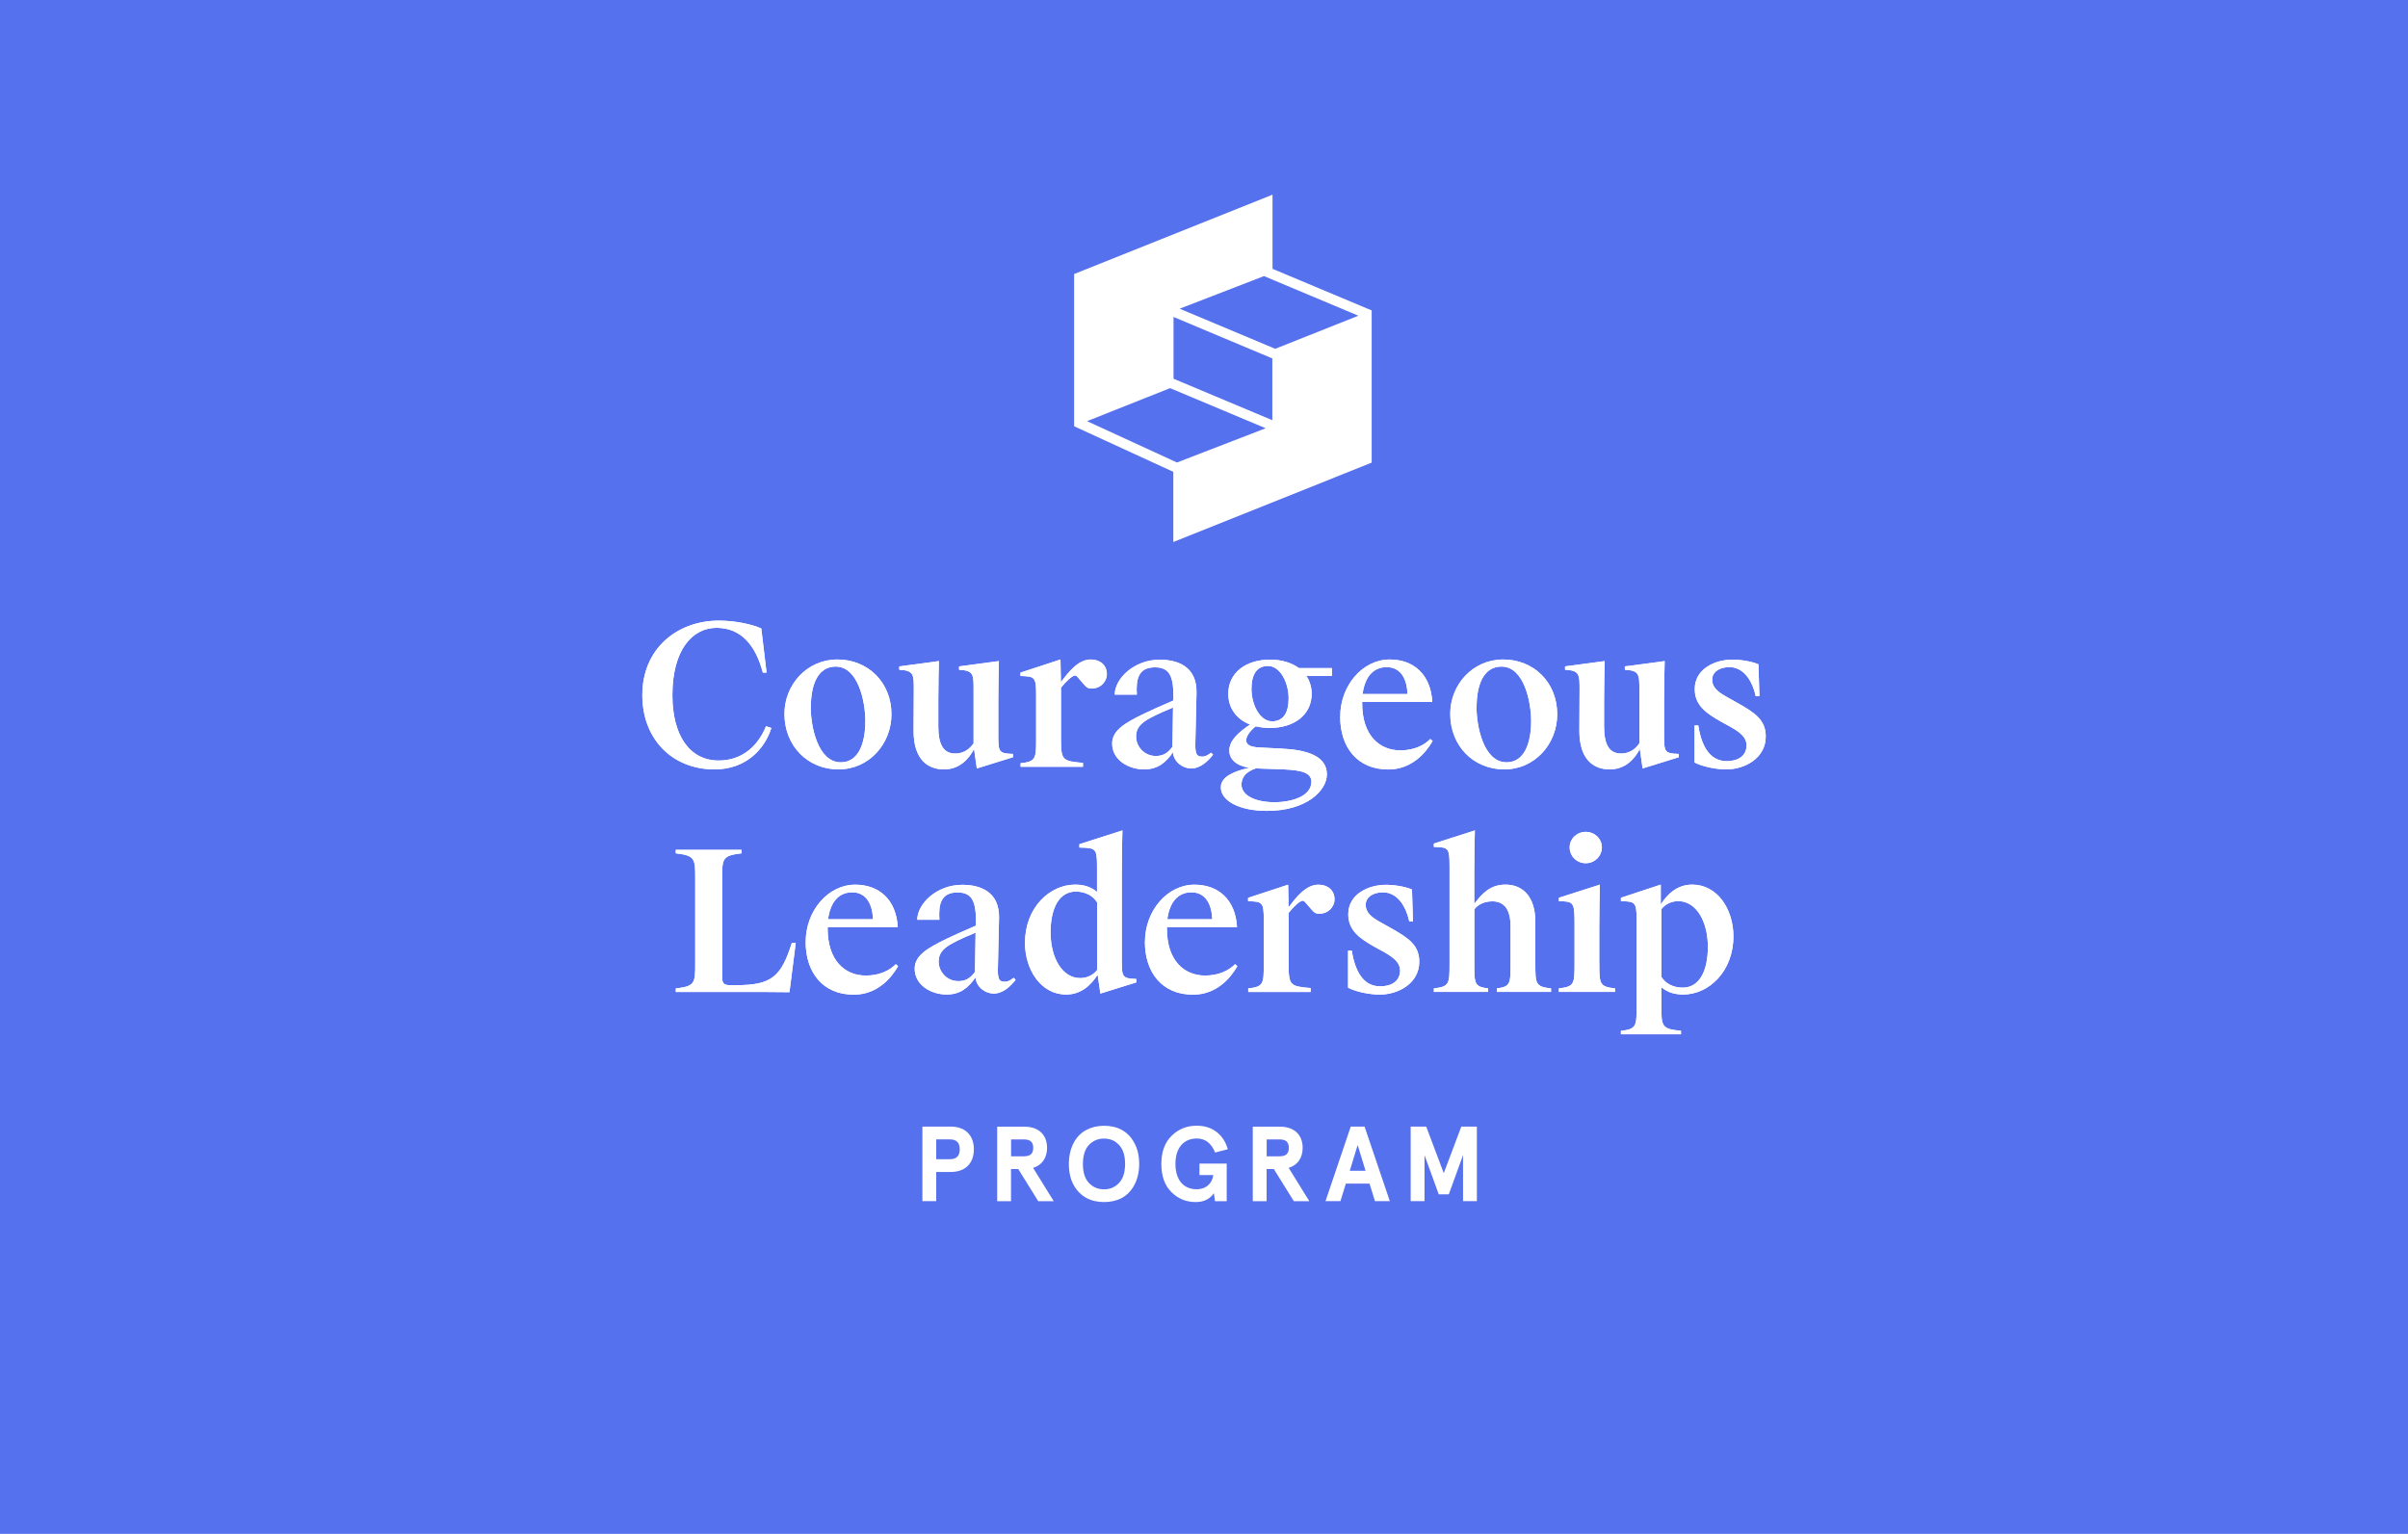 <?xml version="1.0" encoding="UTF-8"?> <svg xmlns="http://www.w3.org/2000/svg" id="a" viewBox="0 0 350 223"><defs><style>.b{fill:#fff;}.c{fill:#5671ed;}</style></defs><rect class="c" width="350" height="223"></rect><g><g><path class="b" d="M136.08,170.39v4.24h-2.01v-10.84h4.09c2.21,0,3.39,1.32,3.39,3.3s-1.18,3.3-3.39,3.3h-2.07Zm2-1.86c.94,0,1.42-.48,1.42-1.44s-.48-1.44-1.42-1.44h-2v2.88h2Z"></path><path class="b" d="M150.16,169.79l3,4.85h-2.25l-2.91-4.68h-1.05v4.68h-2.01v-10.84h3.95c2.11,0,3.3,1.22,3.3,3.08,0,1.44-.73,2.52-2.03,2.91Zm-1.25-1.69c.85,0,1.27-.4,1.27-1.22s-.42-1.22-1.27-1.22h-1.95v2.45h1.95Z"></path><path class="b" d="M160.47,163.67c1.87,0,3.44,.73,4.38,2.45,.48,.85,.73,1.89,.73,3.1,0,2.42-1.07,4.18-2.57,4.97-.76,.39-1.6,.57-2.54,.57-1.87,0-3.42-.73-4.4-2.45-.48-.85-.71-1.89-.71-3.1,0-2.42,1.07-4.2,2.57-4.95,.76-.39,1.59-.59,2.54-.59Zm0,1.86c-.88,0-1.61,.31-2.2,.93-.57,.62-.87,1.53-.87,2.76s.29,2.14,.87,2.76c.59,.62,1.32,.93,2.2,.93s1.61-.31,2.18-.93c.59-.62,.88-1.53,.88-2.76s-.29-2.14-.88-2.76c-.57-.62-1.3-.93-2.18-.93Z"></path><path class="b" d="M176.6,174.63l-.17-1.16c-.57,.85-1.44,1.29-2.63,1.29-1.39,0-2.57-.48-3.55-1.46s-1.45-2.34-1.45-4.09,.5-3.11,1.5-4.09,2.21-1.46,3.65-1.46c2.34,0,3.93,1.36,4.51,3.42l-1.84,.48c-.56-1.36-1.44-2.04-2.66-2.04-1.84,0-3.11,1.27-3.11,3.69s1.25,3.69,3.07,3.69c1.47,0,2.29-.94,2.43-2.06h-2.01v-1.67h3.96v5.47h-1.69Z"></path><path class="b" d="M187.31,169.79l3,4.85h-2.25l-2.91-4.68h-1.05v4.68h-2.01v-10.84h3.95c2.11,0,3.3,1.22,3.3,3.08,0,1.44-.73,2.52-2.03,2.91Zm-1.25-1.69c.85,0,1.27-.4,1.27-1.22s-.42-1.22-1.27-1.22h-1.95v2.45h1.95Z"></path><path class="b" d="M199.85,174.63l-.79-2.55h-3.44l-.79,2.55h-2.17l3.67-10.84h2.01l3.67,10.84h-2.17Zm-2.51-8.18l-1.15,3.76h2.29l-1.15-3.76Z"></path><path class="b" d="M205.04,174.63v-10.84h2.26l2.55,6.77,2.55-6.77h2.26v10.84h-2.01v-6.69l-2.07,5.7h-1.46l-2.07-5.7v6.69h-2.01Z"></path></g><g><g><path class="b" d="M104.46,110.57c3.71,0,5.88-2.48,6.88-4.99l.77,.26c-.94,3.05-3.68,6.02-8.25,6.02-6.19,0-10.5-4.45-10.5-10.79,0-6.82,5.11-10.84,11.13-10.84,2.34,0,4.74,.51,6.16,1.14l.77,6.42h-.54c-1.06-4.02-3.2-6.51-6.73-6.51s-6.42,3.22-6.42,9.79c0,5.74,2.43,9.5,6.73,9.5Z"></path><path class="b" d="M129.57,103.84c0,4.34-3.28,8.02-7.7,8.02s-7.85-3.37-7.85-8.08c0-4.22,3.25-7.9,7.7-7.9s7.85,3.34,7.85,7.96Zm-11.73-1c0,2.77,1.03,7.99,4.37,7.99,2.54,0,3.57-2.71,3.57-6.02,0-2.68-1-7.9-4.31-7.9-2.57,0-3.62,2.57-3.62,5.94Z"></path><path class="b" d="M147.23,109.6v.49l-5.25,1.63-.4-2.83c-.77,1.48-2.14,2.97-4.37,2.97-2.45,0-4.42-1.54-4.42-5.59,0-1.06,.03-4.96,.03-6.02,0-2.2,0-2.77-2.11-2.88v-.49l5.76-.77c-.03,1.48-.09,3.08-.09,5.76v3.74c0,2.57,.71,3.94,2.45,3.94,1.08,0,2-.49,2.68-1.48v-7.82c0-2.2,0-2.77-2.11-2.88v-.49l5.79-.77c-.03,1.48-.09,3.14-.09,5.85v4.74c0,2.63,.03,2.83,2.11,2.91Z"></path><path class="b" d="M148.32,110.97c2.25-.26,2.28-.66,2.28-3.59v-6.33c0-2.65-.2-2.71-2.28-2.77v-.49l5.82-1.91,.06,3.28c1.06-1.37,2.48-3.28,4.34-3.28,1.31,0,2.34,.77,2.34,2.14,0,1.08-.91,2.08-2.2,2.08-.49,0-.71-.11-1.11-.57l-.91-1.06c-.17-.2-.26-.26-.4-.26-.4,0-1.28,.8-2.05,1.77v7.39c0,3.17,.2,3.28,3.2,3.54v.57h-9.07v-.51Z"></path><path class="b" d="M166.27,111.86c-2.11,0-4.62-1.28-4.62-3.77,0-1.83,1.71-2.94,4.71-4.37,.77-.37,2.08-.97,4.19-1.88v-.77c0-3.02-.77-4.05-2.68-4.05-2.45,0-2.77,1.77-2.63,3.97h-3.22c.03-2.37,2.85-5.08,6.53-5.08,2.68,0,5.45,1.03,5.36,4.85l-.17,7.39c-.03,1.6,.26,1.85,1.03,1.85,.46,0,.86-.26,1.26-.57l.29,.29c-.74,.94-1.83,2-3.2,2-1.17,0-2.51-.91-2.63-2.34-1.03,1.45-2.17,2.48-4.22,2.48Zm4.22-8.99c-2.17,.88-3.22,1.45-3.71,1.74-1.17,.71-1.65,1.4-1.65,2.48,0,1.37,1.11,2.82,2.88,2.82,1.06,0,1.77-.46,2.4-1.34l.09-5.71Z"></path><path class="b" d="M182.53,105.58c-.88,.71-1.4,1.48-1.4,2.03,0,.66,.57,1,1.94,1.06l3.28,.17c3.45,.17,6.51,1,6.51,3.74,0,2.31-2.88,5.31-8.73,5.31-3.97,0-6.68-1.45-6.68-3.42,0-1.4,1.51-2.25,4.11-2.85-1.88-.29-2.88-1.23-2.88-2.51,0-1.46,1.37-2.68,3.02-3.77-1.97-.77-3.17-2.37-3.17-4.48,0-3.02,2.51-4.96,6.08-4.96,1.68,0,3.14,.46,4.19,1.23h4.79v1.14h-3.71c.49,.74,.77,1.63,.77,2.6,0,3.02-2.51,4.96-6.08,4.96-.74,0-1.43-.09-2.05-.23Zm.06,6.14h-.09c-1.51,.51-2.05,1.4-2.05,2.34,0,1.65,2.14,2.57,4.77,2.57s5.39-.91,5.39-2.97c0-1.37-1.54-1.68-3.97-1.8l-4.05-.14Zm4.71-10.19c0-2.31-1.23-4.71-3-4.71-1.6,0-2.4,1.2-2.4,3.34,0,2.31,1.23,4.71,3,4.71,1.6,0,2.4-1.2,2.4-3.34Z"></path><path class="b" d="M194.8,104.18c0-4.51,3.25-8.3,7.19-8.3,3.45,0,5.96,2.14,6.19,6.16h-10.19v.23c0,4.62,2.48,6.82,5.56,6.82,1.94,0,3.42-.71,4.34-1.65l.34,.29c-.97,1.68-3,4.14-6.45,4.14-4.51,0-6.99-3.25-6.99-7.68Zm3.25-3.28h6.53c-.11-2.74-1.37-3.91-3.02-3.91-2.05,0-3.2,1.54-3.51,3.91Z"></path><path class="b" d="M226.34,103.84c0,4.34-3.28,8.02-7.7,8.02s-7.85-3.37-7.85-8.08c0-4.22,3.25-7.9,7.7-7.9s7.85,3.34,7.85,7.96Zm-11.73-1c0,2.77,1.03,7.99,4.37,7.99,2.54,0,3.57-2.71,3.57-6.02,0-2.68-1-7.9-4.31-7.9-2.57,0-3.62,2.57-3.62,5.94Z"></path><path class="b" d="M244,109.6v.49l-5.25,1.63-.4-2.83c-.77,1.48-2.14,2.97-4.37,2.97-2.45,0-4.42-1.54-4.42-5.59,0-1.06,.03-4.96,.03-6.02,0-2.2,0-2.77-2.11-2.88v-.49l5.76-.77c-.03,1.48-.09,3.08-.09,5.76v3.74c0,2.57,.71,3.94,2.45,3.94,1.08,0,2-.49,2.68-1.48v-7.82c0-2.2,0-2.77-2.11-2.88v-.49l5.79-.77c-.03,1.48-.09,3.14-.09,5.85v4.74c0,2.63,.03,2.83,2.11,2.91Z"></path><path class="b" d="M255.59,96.59l.14,4.62h-.54c-.63-2.82-2.11-4.22-3.82-4.22-1.43,0-2.51,.69-2.51,1.83s.88,1.8,2.08,2.48l1.57,.88c2.63,1.48,4.14,2.51,4.14,4.91,0,3.08-2.97,4.77-5.76,4.77-1.37,0-3.37-.37-4.59-1v-5.39h.54c.57,3.62,2.05,5.19,4.14,5.19,1.54,0,2.88-.68,2.88-2.31,0-1.11-.86-1.83-2.25-2.63l-1.51-.83c-2.05-1.17-3.77-2.31-3.77-4.71,0-2.94,2.94-4.28,5.48-4.28,1.23,0,2.82,.26,3.79,.69Z"></path><path class="b" d="M98.22,143.71c2.77-.34,2.83-.71,2.83-3.65v-12.35c0-2.94-.06-3.31-2.83-3.65v-.51h9.56v.51c-2.77,.34-2.82,.71-2.82,3.65v14.35c0,.94,.29,1.17,1.17,1.17h.89c5.16,0,6.53-1.26,8.07-6.14h.57l-.91,7.16c-1.37-.03-4.71-.03-5.85-.03h-10.67v-.51Z"></path><path class="b" d="M117.11,136.92c0-4.51,3.25-8.3,7.19-8.3,3.45,0,5.96,2.14,6.19,6.16h-10.19v.23c0,4.62,2.48,6.82,5.56,6.82,1.94,0,3.42-.71,4.34-1.65l.34,.29c-.97,1.68-3,4.14-6.45,4.14-4.51,0-6.99-3.25-6.99-7.68Zm3.25-3.28h6.53c-.11-2.74-1.37-3.91-3.02-3.91-2.05,0-3.2,1.54-3.51,3.91Z"></path><path class="b" d="M137.57,144.59c-2.11,0-4.62-1.28-4.62-3.77,0-1.83,1.71-2.94,4.71-4.37,.77-.37,2.08-.97,4.19-1.88v-.77c0-3.02-.77-4.05-2.68-4.05-2.45,0-2.77,1.77-2.63,3.97h-3.22c.03-2.37,2.85-5.08,6.53-5.08,2.68,0,5.45,1.03,5.36,4.85l-.17,7.39c-.03,1.6,.26,1.85,1.03,1.85,.46,0,.86-.26,1.26-.57l.29,.29c-.74,.94-1.83,2-3.2,2-1.17,0-2.51-.91-2.63-2.34-1.03,1.45-2.17,2.48-4.22,2.48Zm4.22-8.99c-2.17,.88-3.22,1.45-3.71,1.74-1.17,.71-1.65,1.4-1.65,2.48,0,1.37,1.11,2.82,2.88,2.82,1.06,0,1.77-.46,2.4-1.34l.09-5.71Z"></path><path class="b" d="M156.89,123.22v-.49l6.25-2c-.03,1.51-.09,3.4-.09,6.31v12.38c0,2.63,.03,2.83,2.11,2.91v.49l-5.22,1.63-.4-2.74c-.97,1.51-2.4,2.88-4.57,2.88-3.68,0-5.99-3.6-5.99-7.53,0-5.05,3.54-8.45,7.3-8.45,1.03,0,2.2,.23,3.17,1.06v-3.71c0-2.65-.2-2.68-2.57-2.74Zm-4.19,12.33c0,3.68,1.68,6.65,4.31,6.65,1,0,1.91-.46,2.45-1.17v-9.84c-.54-.91-1.68-1.57-3.08-1.57-2.48,0-3.68,2.48-3.68,5.94Z"></path><path class="b" d="M166.42,136.92c0-4.51,3.25-8.3,7.19-8.3,3.45,0,5.96,2.14,6.19,6.16h-10.19v.23c0,4.62,2.48,6.82,5.56,6.82,1.94,0,3.42-.71,4.34-1.65l.34,.29c-.97,1.68-3,4.14-6.45,4.14-4.51,0-6.99-3.25-6.99-7.68Zm3.25-3.28h6.53c-.11-2.74-1.37-3.91-3.02-3.91-2.05,0-3.2,1.54-3.51,3.91Z"></path><path class="b" d="M181.41,143.71c2.25-.26,2.28-.66,2.28-3.59v-6.33c0-2.65-.2-2.71-2.28-2.77v-.49l5.82-1.91,.06,3.28c1.06-1.37,2.48-3.28,4.34-3.28,1.31,0,2.34,.77,2.34,2.14,0,1.08-.91,2.08-2.2,2.08-.49,0-.71-.11-1.11-.57l-.91-1.06c-.17-.2-.26-.26-.4-.26-.4,0-1.28,.8-2.05,1.77v7.39c0,3.17,.2,3.28,3.2,3.54v.57h-9.07v-.51Z"></path><path class="b" d="M205.23,129.33l.14,4.62h-.54c-.63-2.82-2.11-4.22-3.82-4.22-1.43,0-2.51,.69-2.51,1.83s.88,1.8,2.08,2.48l1.57,.88c2.63,1.48,4.14,2.51,4.14,4.91,0,3.08-2.97,4.77-5.76,4.77-1.37,0-3.37-.37-4.59-1v-5.39h.54c.57,3.62,2.05,5.19,4.14,5.19,1.54,0,2.88-.68,2.88-2.31,0-1.11-.86-1.83-2.25-2.63l-1.51-.83c-2.05-1.17-3.77-2.31-3.77-4.71,0-2.94,2.94-4.28,5.48-4.28,1.23,0,2.82,.26,3.79,.69Z"></path><path class="b" d="M218.82,128.61c2.43,0,4.34,1.65,4.34,5.42v6.08c0,2.94,.03,3.34,2.28,3.59v.51h-7.88v-.51c1.97-.26,2-.66,2-3.59v-5.39c0-2.45-.88-3.68-2.65-3.68-1.11,0-2.08,.43-2.62,1.17v7.9c0,2.94,.03,3.34,2,3.59v.51h-7.88v-.51c2.25-.26,2.28-.66,2.28-3.59v-14.24c0-2.65-.2-2.68-2.28-2.74v-.49l5.96-1.91c-.03,1.51-.09,3.4-.09,6.31v4.37c1.11-1.45,2.28-2.8,4.54-2.8Z"></path><path class="b" d="M232.46,140.11c0,2.94,.03,3.34,2.28,3.59v.51h-8.16v-.51c2.25-.26,2.28-.66,2.28-3.59v-5.99c0-3.02-.2-3.05-2.28-3.11v-.49l5.96-1.91c-.03,1.51-.09,3.4-.09,6.31v5.19Zm-4.31-16.92c0-1.26,1.06-2.25,2.34-2.25s2.34,1,2.34,2.25-1.03,2.31-2.34,2.31-2.34-1.03-2.34-2.31Z"></path><path class="b" d="M235.6,149.87c2.25-.26,2.28-.66,2.28-3.59v-12.5c0-2.65-.2-2.71-2.28-2.77v-.49l5.79-1.91v2.88c.97-1.51,2.4-2.88,4.57-2.88,3.68,0,5.99,3.59,5.99,7.53,0,5.05-3.54,8.45-7.3,8.45-1.03,0-2.2-.23-3.17-1.06v2.74c0,2.94,.03,3.34,2.85,3.59v.51h-8.73v-.51Zm12.64-12.21c0-3.68-1.68-6.65-4.31-6.65-1,0-1.91,.46-2.45,1.17v9.84c.54,.91,1.68,1.57,3.08,1.57,2.48,0,3.68-2.48,3.68-5.94Z"></path></g><g><path class="b" d="M104.46,110.57c3.71,0,5.88-2.48,6.88-4.99l.77,.26c-.94,3.05-3.68,6.02-8.25,6.02-6.19,0-10.5-4.45-10.5-10.79,0-6.82,5.11-10.84,11.13-10.84,2.34,0,4.74,.51,6.16,1.14l.77,6.42h-.54c-1.06-4.02-3.2-6.51-6.73-6.51s-6.42,3.22-6.42,9.79c0,5.74,2.43,9.5,6.73,9.5Z"></path><path class="b" d="M129.57,103.84c0,4.34-3.28,8.02-7.7,8.02s-7.85-3.37-7.85-8.08c0-4.22,3.25-7.9,7.7-7.9s7.85,3.34,7.85,7.96Zm-11.73-1c0,2.77,1.03,7.99,4.37,7.99,2.54,0,3.57-2.71,3.57-6.02,0-2.68-1-7.9-4.31-7.9-2.57,0-3.62,2.57-3.62,5.94Z"></path><path class="b" d="M147.23,109.6v.49l-5.25,1.63-.4-2.83c-.77,1.48-2.14,2.97-4.37,2.97-2.45,0-4.42-1.54-4.42-5.59,0-1.06,.03-4.96,.03-6.02,0-2.2,0-2.77-2.11-2.88v-.49l5.76-.77c-.03,1.48-.09,3.08-.09,5.76v3.74c0,2.57,.71,3.94,2.45,3.94,1.08,0,2-.49,2.68-1.48v-7.82c0-2.2,0-2.77-2.11-2.88v-.49l5.79-.77c-.03,1.48-.09,3.14-.09,5.85v4.74c0,2.63,.03,2.83,2.11,2.91Z"></path><path class="b" d="M148.32,110.97c2.25-.26,2.28-.66,2.28-3.59v-6.33c0-2.65-.2-2.71-2.28-2.77v-.49l5.82-1.91,.06,3.28c1.06-1.37,2.48-3.28,4.34-3.28,1.31,0,2.34,.77,2.34,2.14,0,1.08-.91,2.08-2.2,2.08-.49,0-.71-.11-1.11-.57l-.91-1.06c-.17-.2-.26-.26-.4-.26-.4,0-1.28,.8-2.05,1.77v7.39c0,3.17,.2,3.28,3.2,3.54v.57h-9.07v-.51Z"></path><path class="b" d="M166.27,111.86c-2.11,0-4.62-1.28-4.62-3.77,0-1.83,1.71-2.94,4.71-4.37,.77-.37,2.08-.97,4.19-1.88v-.77c0-3.02-.77-4.05-2.68-4.05-2.45,0-2.77,1.77-2.63,3.97h-3.22c.03-2.37,2.85-5.08,6.53-5.08,2.68,0,5.45,1.03,5.36,4.85l-.17,7.39c-.03,1.6,.26,1.85,1.03,1.85,.46,0,.86-.26,1.26-.57l.29,.29c-.74,.94-1.83,2-3.2,2-1.17,0-2.51-.91-2.63-2.34-1.03,1.45-2.17,2.48-4.22,2.48Zm4.22-8.99c-2.17,.88-3.22,1.45-3.71,1.74-1.17,.71-1.65,1.4-1.65,2.48,0,1.37,1.11,2.82,2.88,2.82,1.06,0,1.77-.46,2.4-1.34l.09-5.71Z"></path><path class="b" d="M182.53,105.58c-.88,.71-1.4,1.48-1.4,2.03,0,.66,.57,1,1.94,1.06l3.28,.17c3.45,.17,6.51,1,6.51,3.74,0,2.31-2.88,5.31-8.73,5.31-3.97,0-6.68-1.45-6.68-3.42,0-1.4,1.51-2.25,4.11-2.85-1.88-.29-2.88-1.23-2.88-2.51,0-1.46,1.37-2.68,3.02-3.77-1.97-.77-3.17-2.37-3.17-4.48,0-3.02,2.51-4.96,6.08-4.96,1.68,0,3.14,.46,4.19,1.23h4.79v1.14h-3.71c.49,.74,.77,1.63,.77,2.6,0,3.02-2.51,4.96-6.08,4.96-.74,0-1.43-.09-2.05-.23Zm.06,6.14h-.09c-1.51,.51-2.05,1.4-2.05,2.34,0,1.65,2.14,2.57,4.77,2.57s5.39-.91,5.39-2.97c0-1.37-1.54-1.68-3.97-1.8l-4.05-.14Zm4.71-10.19c0-2.31-1.23-4.71-3-4.71-1.6,0-2.4,1.2-2.4,3.34,0,2.31,1.23,4.71,3,4.71,1.6,0,2.4-1.2,2.4-3.34Z"></path><path class="b" d="M194.8,104.18c0-4.51,3.25-8.3,7.19-8.3,3.45,0,5.96,2.14,6.19,6.16h-10.19v.23c0,4.62,2.48,6.82,5.56,6.82,1.94,0,3.42-.71,4.34-1.65l.34,.29c-.97,1.68-3,4.14-6.45,4.14-4.51,0-6.99-3.25-6.99-7.68Zm3.25-3.28h6.53c-.11-2.74-1.37-3.91-3.02-3.91-2.05,0-3.2,1.54-3.51,3.91Z"></path><path class="b" d="M226.34,103.84c0,4.34-3.28,8.02-7.7,8.02s-7.85-3.37-7.85-8.08c0-4.22,3.25-7.9,7.7-7.9s7.85,3.34,7.85,7.96Zm-11.73-1c0,2.77,1.03,7.99,4.37,7.99,2.54,0,3.57-2.71,3.57-6.02,0-2.68-1-7.9-4.31-7.9-2.57,0-3.62,2.57-3.62,5.94Z"></path><path class="b" d="M244,109.6v.49l-5.25,1.63-.4-2.83c-.77,1.48-2.14,2.97-4.37,2.97-2.45,0-4.42-1.54-4.42-5.59,0-1.06,.03-4.96,.03-6.02,0-2.2,0-2.77-2.11-2.88v-.49l5.76-.77c-.03,1.48-.09,3.08-.09,5.76v3.74c0,2.57,.71,3.94,2.45,3.94,1.08,0,2-.49,2.68-1.48v-7.82c0-2.2,0-2.77-2.11-2.88v-.49l5.79-.77c-.03,1.48-.09,3.14-.09,5.85v4.74c0,2.63,.03,2.83,2.11,2.91Z"></path><path class="b" d="M255.59,96.59l.14,4.62h-.54c-.63-2.82-2.11-4.22-3.82-4.22-1.43,0-2.51,.69-2.51,1.83s.88,1.8,2.08,2.48l1.57,.88c2.63,1.48,4.14,2.51,4.14,4.91,0,3.08-2.97,4.77-5.76,4.77-1.37,0-3.37-.37-4.59-1v-5.39h.54c.57,3.62,2.05,5.19,4.14,5.19,1.54,0,2.88-.68,2.88-2.31,0-1.11-.86-1.83-2.25-2.63l-1.51-.83c-2.05-1.17-3.77-2.31-3.77-4.71,0-2.94,2.94-4.28,5.48-4.28,1.23,0,2.82,.26,3.79,.69Z"></path><path class="b" d="M98.22,143.71c2.77-.34,2.83-.71,2.83-3.65v-12.35c0-2.94-.06-3.31-2.83-3.65v-.51h9.56v.51c-2.77,.34-2.82,.71-2.82,3.65v14.35c0,.94,.29,1.17,1.17,1.17h.89c5.16,0,6.53-1.26,8.07-6.14h.57l-.91,7.16c-1.37-.03-4.71-.03-5.85-.03h-10.67v-.51Z"></path><path class="b" d="M117.11,136.92c0-4.51,3.25-8.3,7.19-8.3,3.45,0,5.96,2.14,6.19,6.16h-10.19v.23c0,4.62,2.48,6.82,5.56,6.82,1.94,0,3.42-.71,4.34-1.65l.34,.29c-.97,1.68-3,4.14-6.45,4.14-4.51,0-6.99-3.25-6.99-7.68Zm3.25-3.28h6.53c-.11-2.74-1.37-3.91-3.02-3.91-2.05,0-3.2,1.54-3.51,3.91Z"></path><path class="b" d="M137.57,144.59c-2.11,0-4.62-1.28-4.62-3.77,0-1.83,1.71-2.94,4.71-4.37,.77-.37,2.08-.97,4.19-1.88v-.77c0-3.02-.77-4.05-2.68-4.05-2.45,0-2.77,1.77-2.63,3.97h-3.22c.03-2.37,2.85-5.08,6.53-5.08,2.68,0,5.45,1.03,5.36,4.85l-.17,7.39c-.03,1.6,.26,1.85,1.03,1.85,.46,0,.86-.26,1.26-.57l.29,.29c-.74,.94-1.83,2-3.2,2-1.17,0-2.51-.91-2.63-2.34-1.03,1.45-2.17,2.48-4.22,2.48Zm4.22-8.99c-2.17,.88-3.22,1.45-3.71,1.74-1.17,.71-1.65,1.4-1.65,2.48,0,1.37,1.11,2.82,2.88,2.82,1.06,0,1.77-.46,2.4-1.34l.09-5.71Z"></path><path class="b" d="M156.89,123.22v-.49l6.25-2c-.03,1.51-.09,3.4-.09,6.31v12.38c0,2.63,.03,2.83,2.11,2.91v.49l-5.22,1.63-.4-2.74c-.97,1.51-2.4,2.88-4.57,2.88-3.68,0-5.99-3.6-5.99-7.53,0-5.05,3.54-8.45,7.3-8.45,1.03,0,2.2,.23,3.17,1.06v-3.71c0-2.65-.2-2.68-2.57-2.74Zm-4.19,12.33c0,3.68,1.68,6.65,4.31,6.65,1,0,1.91-.46,2.45-1.17v-9.84c-.54-.91-1.68-1.57-3.08-1.57-2.48,0-3.68,2.48-3.68,5.94Z"></path><path class="b" d="M166.42,136.92c0-4.51,3.25-8.3,7.19-8.3,3.45,0,5.96,2.14,6.19,6.16h-10.19v.23c0,4.62,2.48,6.82,5.56,6.82,1.94,0,3.42-.71,4.34-1.65l.34,.29c-.97,1.68-3,4.14-6.45,4.14-4.51,0-6.99-3.25-6.99-7.68Zm3.25-3.28h6.53c-.11-2.74-1.37-3.91-3.02-3.91-2.05,0-3.2,1.54-3.51,3.91Z"></path><path class="b" d="M181.41,143.71c2.25-.26,2.28-.66,2.28-3.59v-6.33c0-2.65-.2-2.71-2.28-2.77v-.49l5.82-1.91,.06,3.28c1.06-1.37,2.48-3.28,4.34-3.28,1.31,0,2.34,.77,2.34,2.14,0,1.08-.91,2.08-2.2,2.08-.49,0-.71-.11-1.11-.57l-.91-1.06c-.17-.2-.26-.26-.4-.26-.4,0-1.28,.8-2.05,1.77v7.39c0,3.17,.2,3.28,3.2,3.54v.57h-9.07v-.51Z"></path><path class="b" d="M205.23,129.33l.14,4.62h-.54c-.63-2.82-2.11-4.22-3.82-4.22-1.43,0-2.51,.69-2.51,1.83s.88,1.8,2.08,2.48l1.57,.88c2.63,1.48,4.14,2.51,4.14,4.91,0,3.08-2.97,4.77-5.76,4.77-1.37,0-3.37-.37-4.59-1v-5.39h.54c.57,3.62,2.05,5.19,4.14,5.19,1.54,0,2.88-.68,2.88-2.31,0-1.11-.86-1.83-2.25-2.63l-1.51-.83c-2.05-1.17-3.77-2.31-3.77-4.71,0-2.94,2.94-4.28,5.48-4.28,1.23,0,2.82,.26,3.79,.69Z"></path><path class="b" d="M218.82,128.61c2.43,0,4.34,1.65,4.34,5.42v6.08c0,2.94,.03,3.34,2.28,3.59v.51h-7.88v-.51c1.97-.26,2-.66,2-3.59v-5.39c0-2.45-.88-3.68-2.65-3.68-1.11,0-2.08,.43-2.62,1.17v7.9c0,2.94,.03,3.34,2,3.59v.51h-7.88v-.51c2.25-.26,2.28-.66,2.28-3.59v-14.24c0-2.65-.2-2.68-2.28-2.74v-.49l5.96-1.91c-.03,1.51-.09,3.4-.09,6.31v4.37c1.11-1.45,2.28-2.8,4.54-2.8Z"></path><path class="b" d="M232.46,140.11c0,2.94,.03,3.34,2.28,3.59v.51h-8.16v-.51c2.25-.26,2.28-.66,2.28-3.59v-5.99c0-3.02-.2-3.05-2.28-3.11v-.49l5.96-1.91c-.03,1.51-.09,3.4-.09,6.31v5.19Zm-4.31-16.92c0-1.26,1.06-2.25,2.34-2.25s2.34,1,2.34,2.25-1.03,2.31-2.34,2.31-2.34-1.03-2.34-2.31Z"></path><path class="b" d="M235.6,149.87c2.25-.26,2.28-.66,2.28-3.59v-12.5c0-2.65-.2-2.71-2.28-2.77v-.49l5.79-1.91v2.88c.97-1.51,2.4-2.88,4.57-2.88,3.68,0,5.99,3.59,5.99,7.53,0,5.05-3.54,8.45-7.3,8.45-1.03,0-2.2-.23-3.17-1.06v2.74c0,2.94,.03,3.34,2.85,3.59v.51h-8.73v-.51Zm12.64-12.21c0-3.68-1.68-6.65-4.31-6.65-1,0-1.91,.46-2.45,1.17v9.84c.54,.91,1.68,1.57,3.08,1.57,2.48,0,3.68-2.48,3.68-5.94Z"></path></g></g><path class="b" d="M184.96,39.09v-10.79l-28.84,11.54v22.13l14.42,6.63v10.2l28.83-11.54v-22.13l-14.42-6.05Zm-13.5,5.79l12.26-4.74,13.72,5.76-12.09,4.81-13.89-5.83Zm-.89,.35h0Zm14.36,6.88v8.98l-14.36-6.03v-8.98l14.36,6.03Zm-14.86,4.32l13.89,5.83-12.89,4.98-13.07-6.01,12.07-4.8Zm14.86,5.46h0Z"></path></g></svg> 